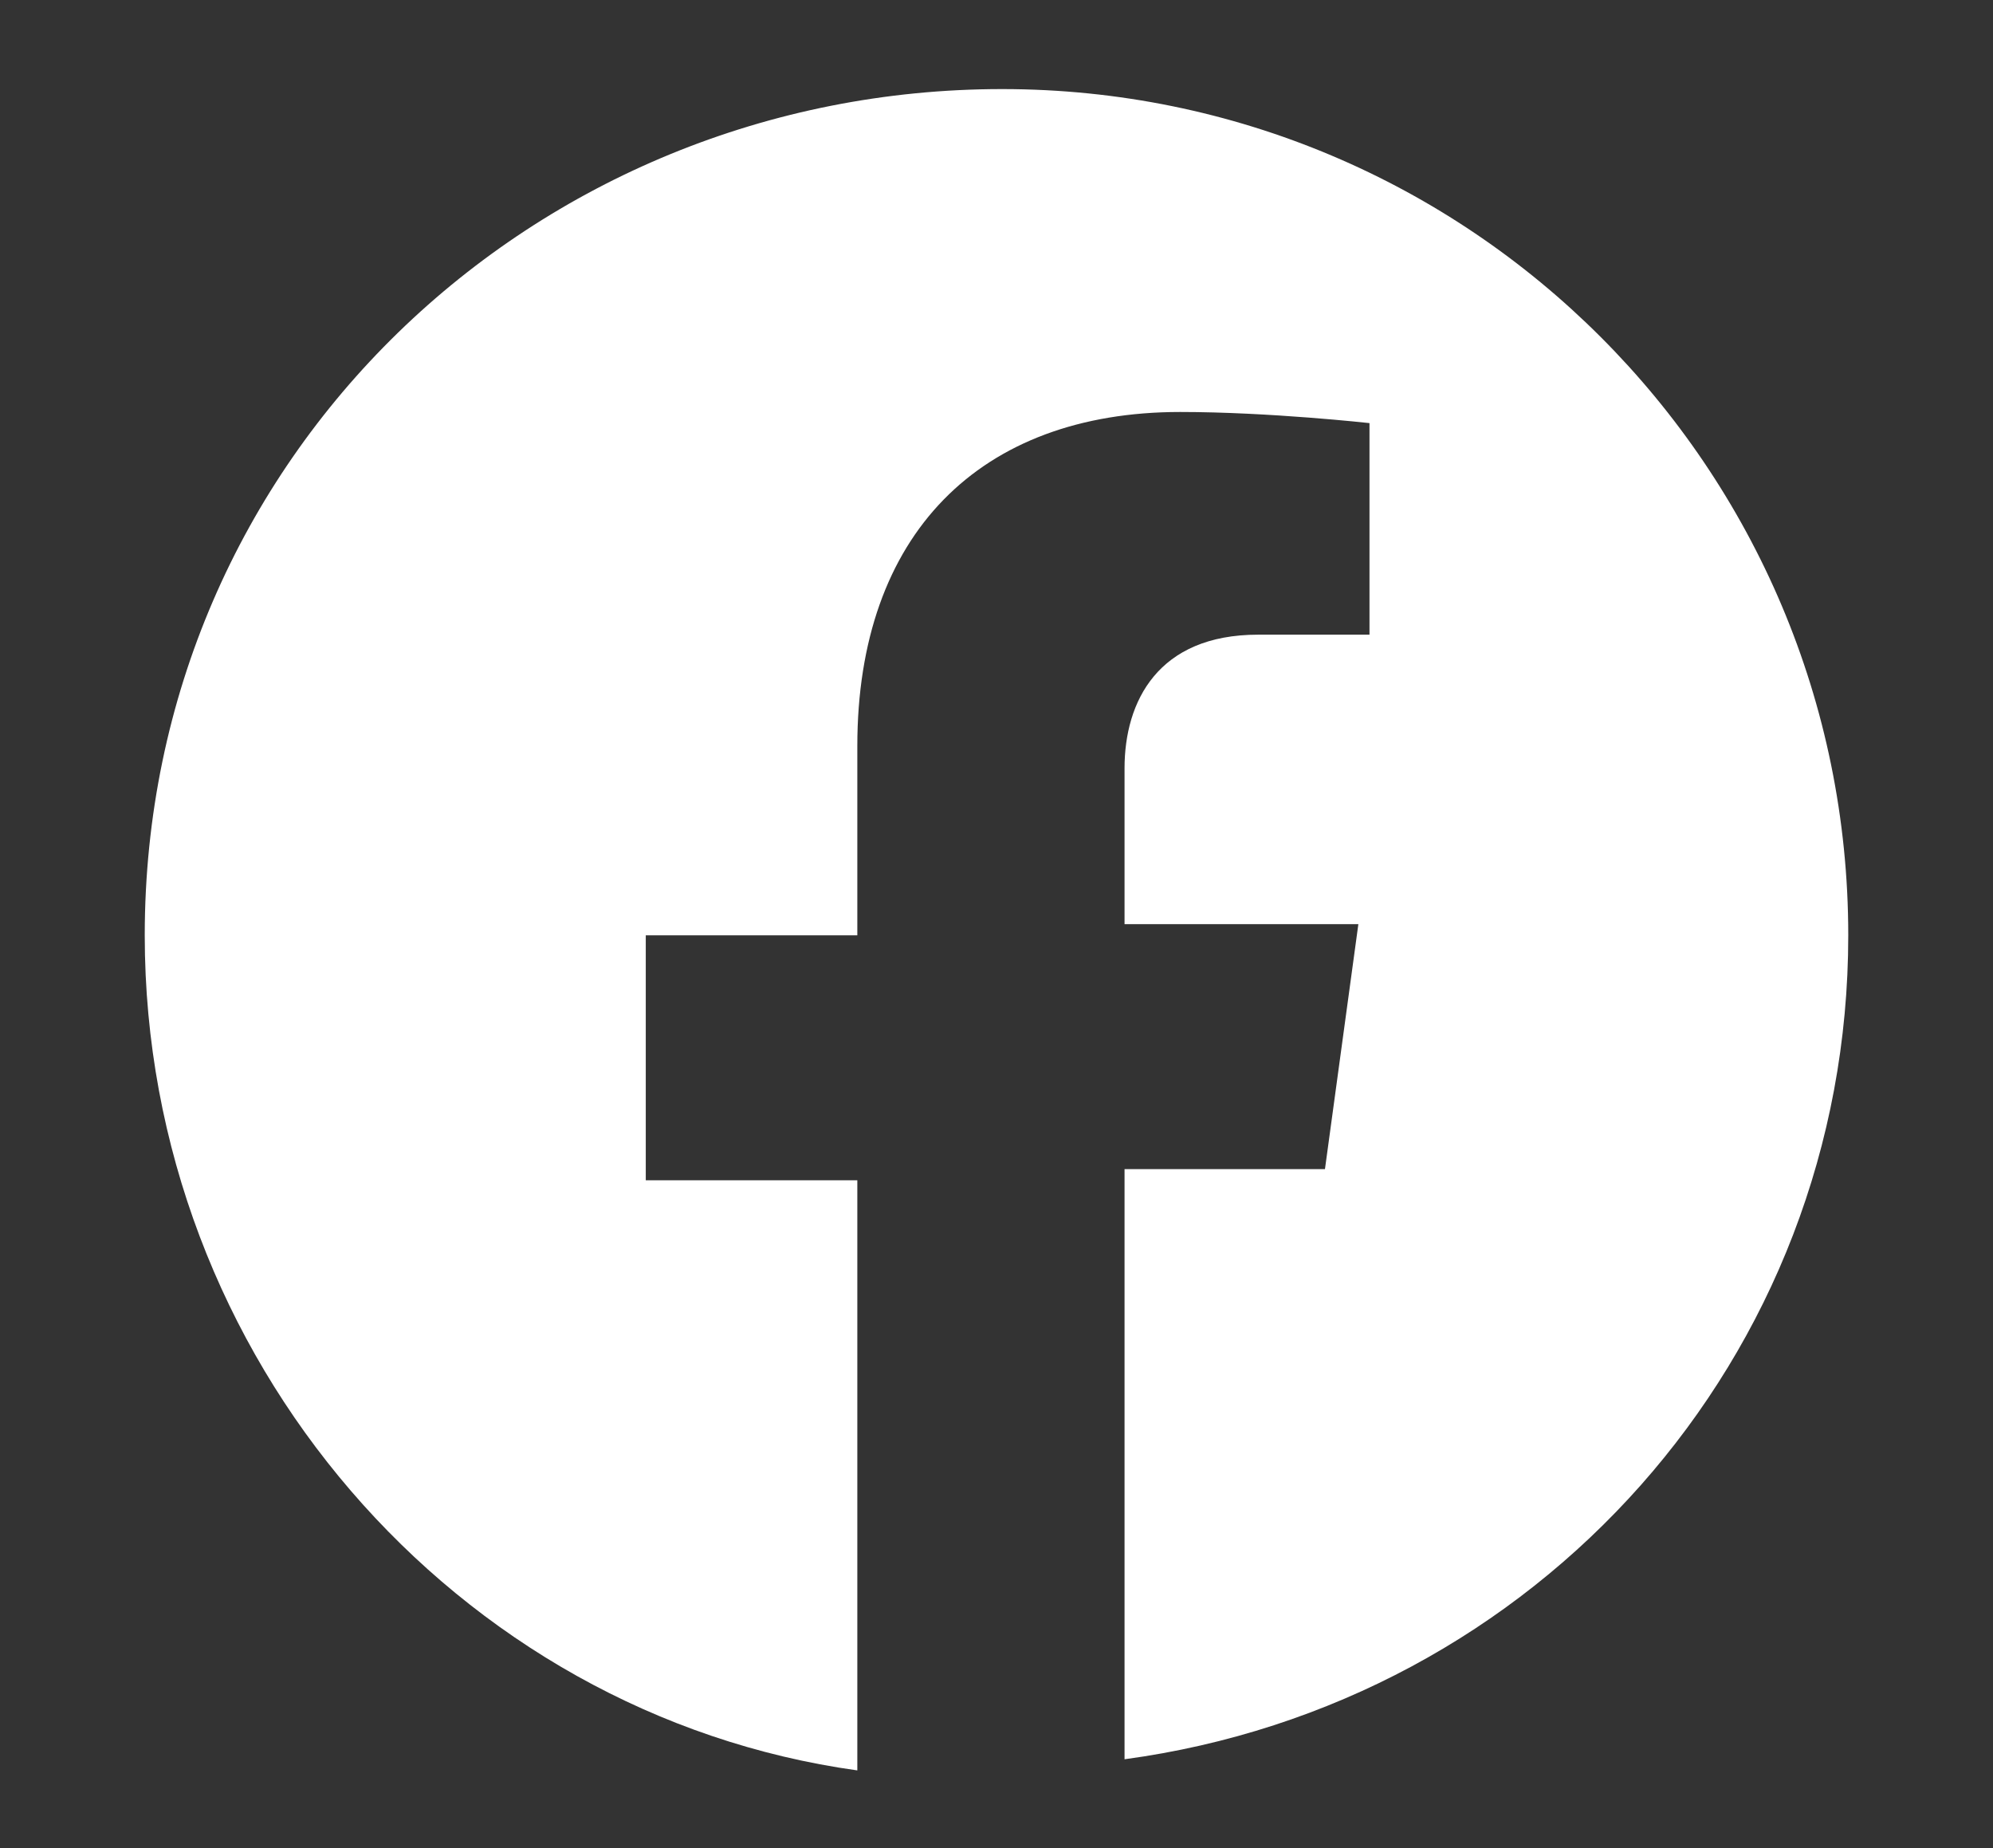 <?xml version="1.0" encoding="utf-8"?>
<!-- Generator: Adobe Illustrator 25.4.1, SVG Export Plug-In . SVG Version: 6.00 Build 0)  -->
<svg version="1.1" id="レイヤー_1" xmlns="http://www.w3.org/2000/svg" xmlns:xlink="http://www.w3.org/1999/xlink" x="0px"
	 y="0px" width="17.9px" height="16.6px" viewBox="0 0 17.9 16.6" style="enable-background:new 0 0 17.9 16.6;"
	 xml:space="preserve">
<rect x="0" y="0" width="17.9" height="16.6" fill="#333333" stroke="none"/>
<style type="text/css">
	.st0{fill:#FFFFFF;}
</style>
<g>
	<path class="st0" d="M16.6,8.4c0-4.2-3.4-7.6-7.6-7.6S1.3,4.1,1.3,8.4c0,3.8,2.8,7,6.4,7.5v-5.3H5.8V8.4h1.9V6.7c0-1.9,1.1-3,2.9-3
		c0.8,0,1.7,0.1,1.7,0.1v1.9h-1c-0.9,0-1.2,0.6-1.2,1.2v1.4h2.1l-0.3,2.2h-1.8v5.3C13.8,15.3,16.6,12.2,16.6,8.4z"/>
</g>
</svg>
